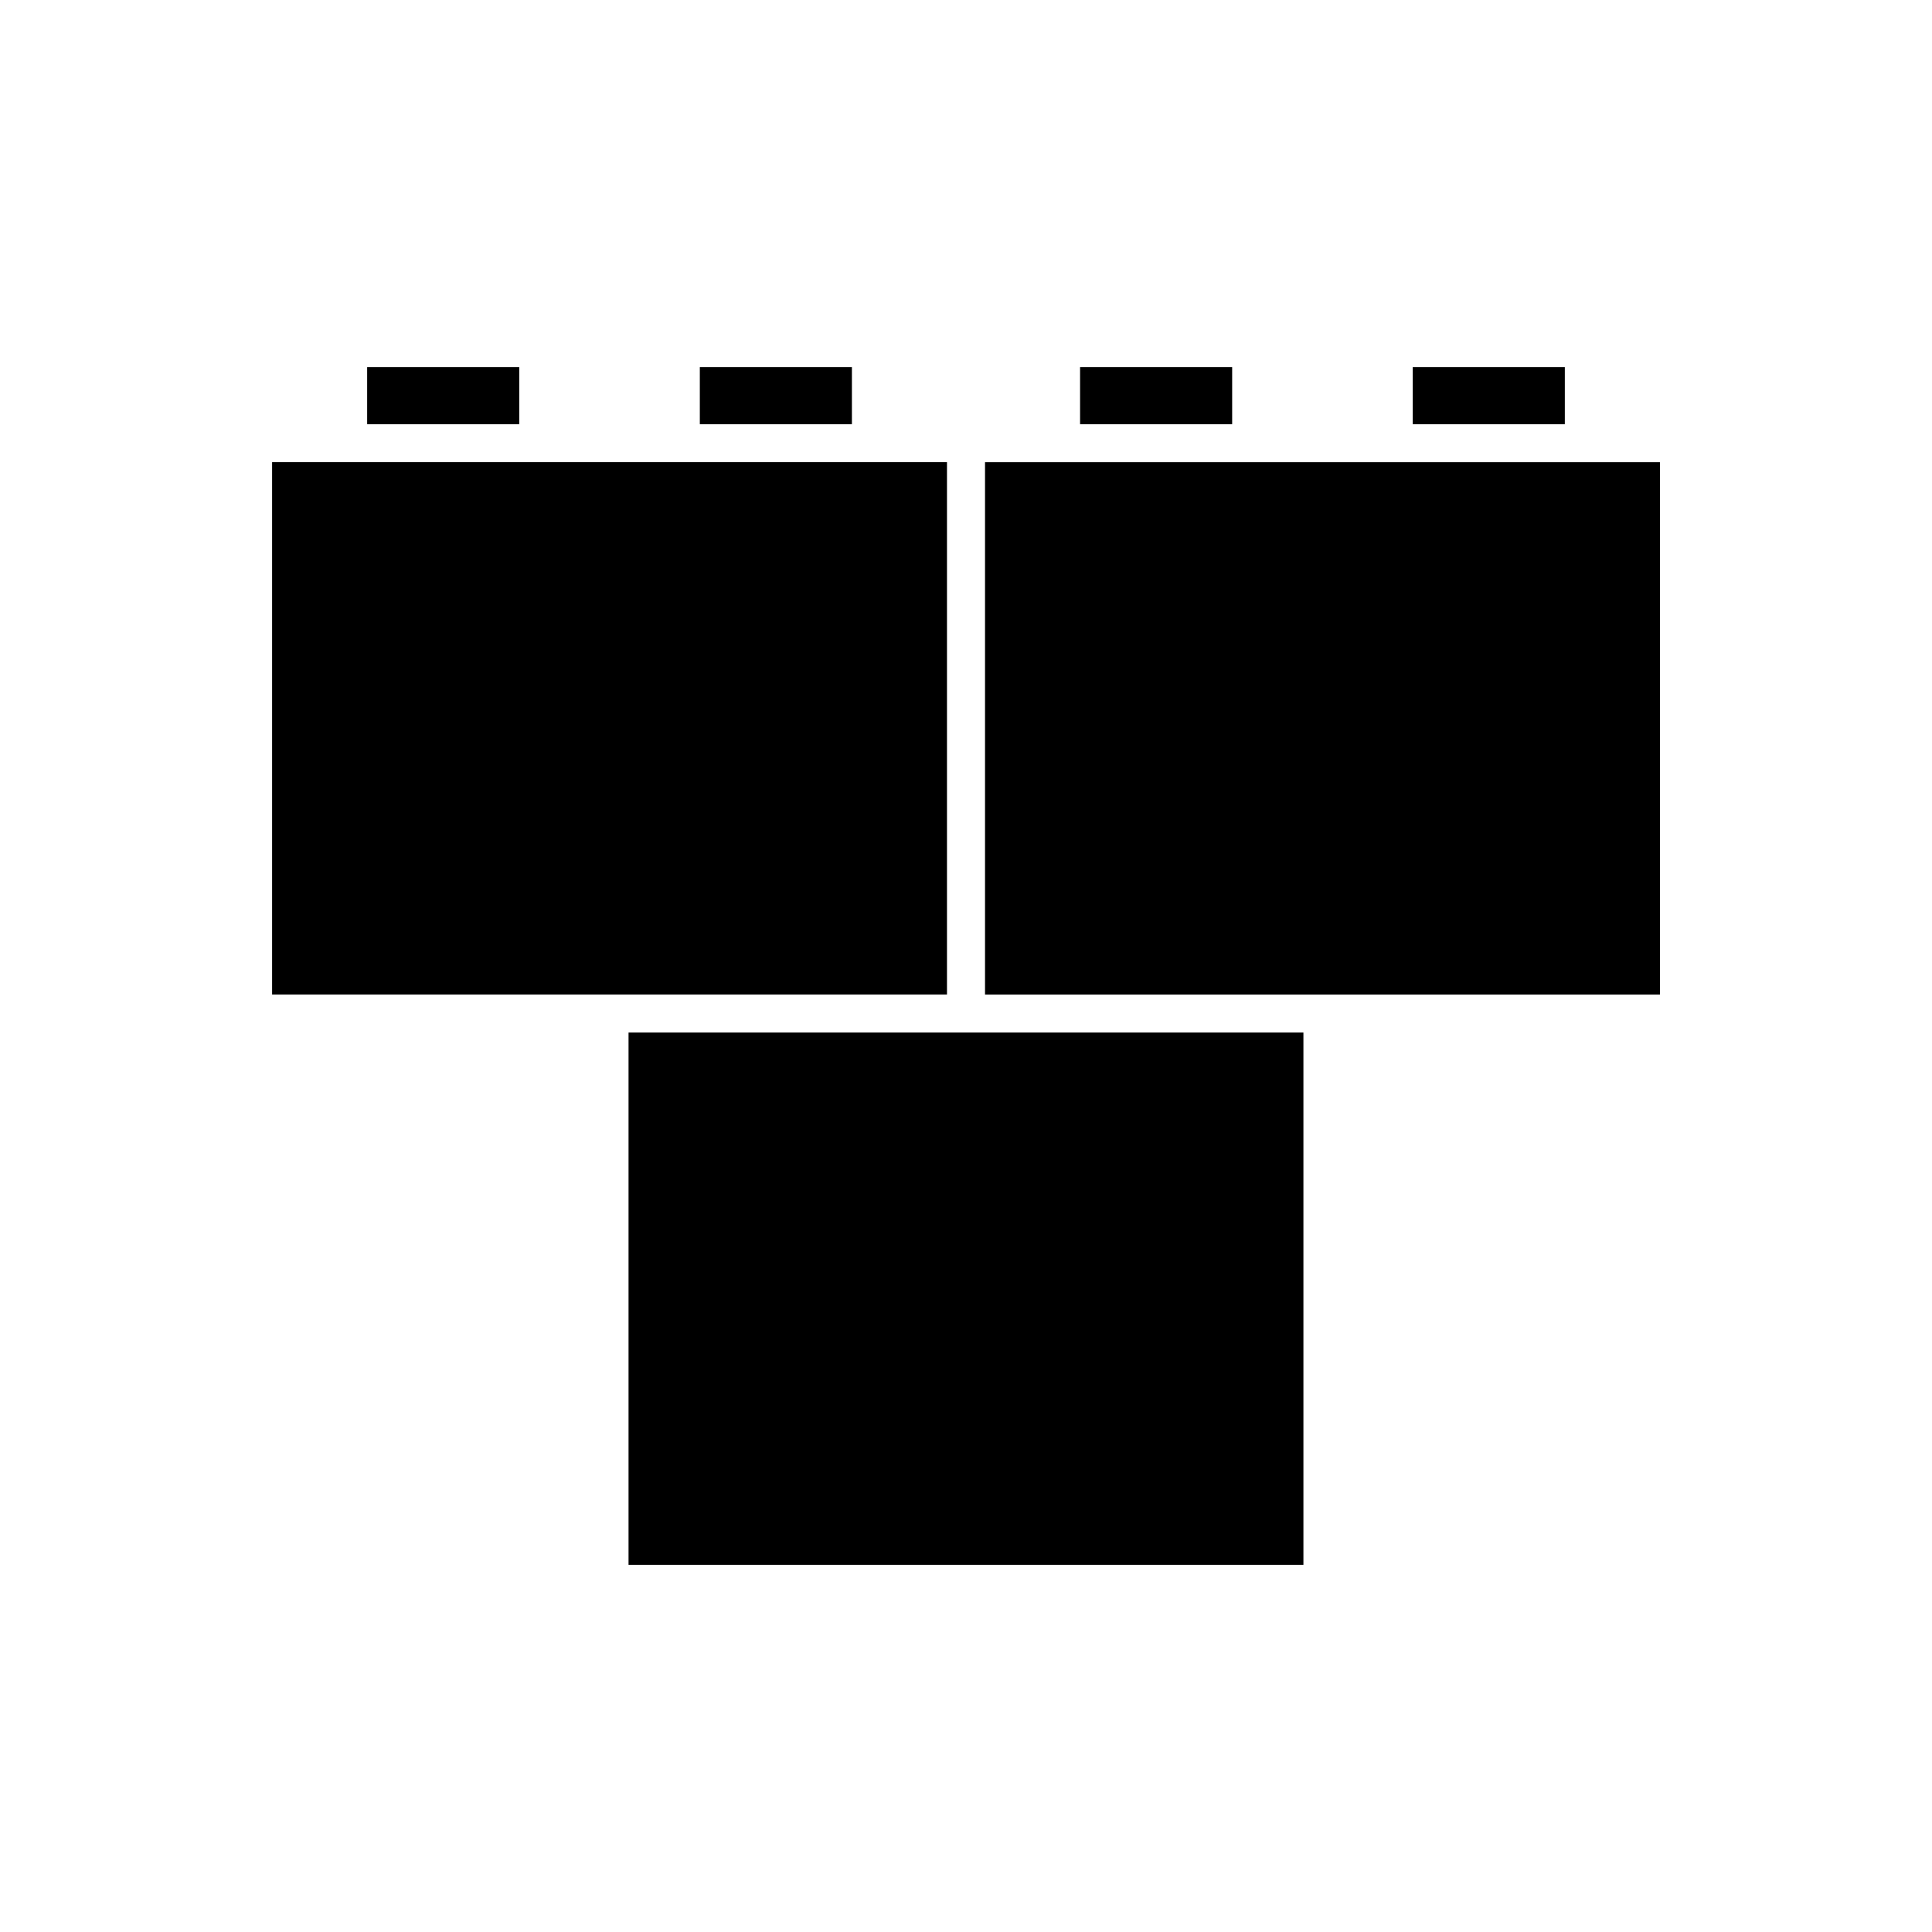 <?xml version="1.0" encoding="UTF-8"?>
<!-- Uploaded to: ICON Repo, www.svgrepo.com, Generator: ICON Repo Mixer Tools -->
<svg fill="#000000" width="800px" height="800px" version="1.1" viewBox="144 144 512 512" xmlns="http://www.w3.org/2000/svg">
 <g>
  <path d="m518.39 241.3h40.305v15.113h-40.305z"/>
  <path d="m430.23 241.3h40.305v15.113h-40.305z"/>
  <path d="m513.36 266.49h-108.32v141.07h178.86v-141.07z"/>
  <path d="m394.96 407.55v-141.07h-178.85v141.07z"/>
  <path d="m241.3 241.3h40.305v15.113h-40.305z"/>
  <path d="m329.46 241.3h40.305v15.113h-40.305z"/>
  <path d="m310.57 558.7h178.85v-141.07h-178.85z"/>
 </g>
</svg>